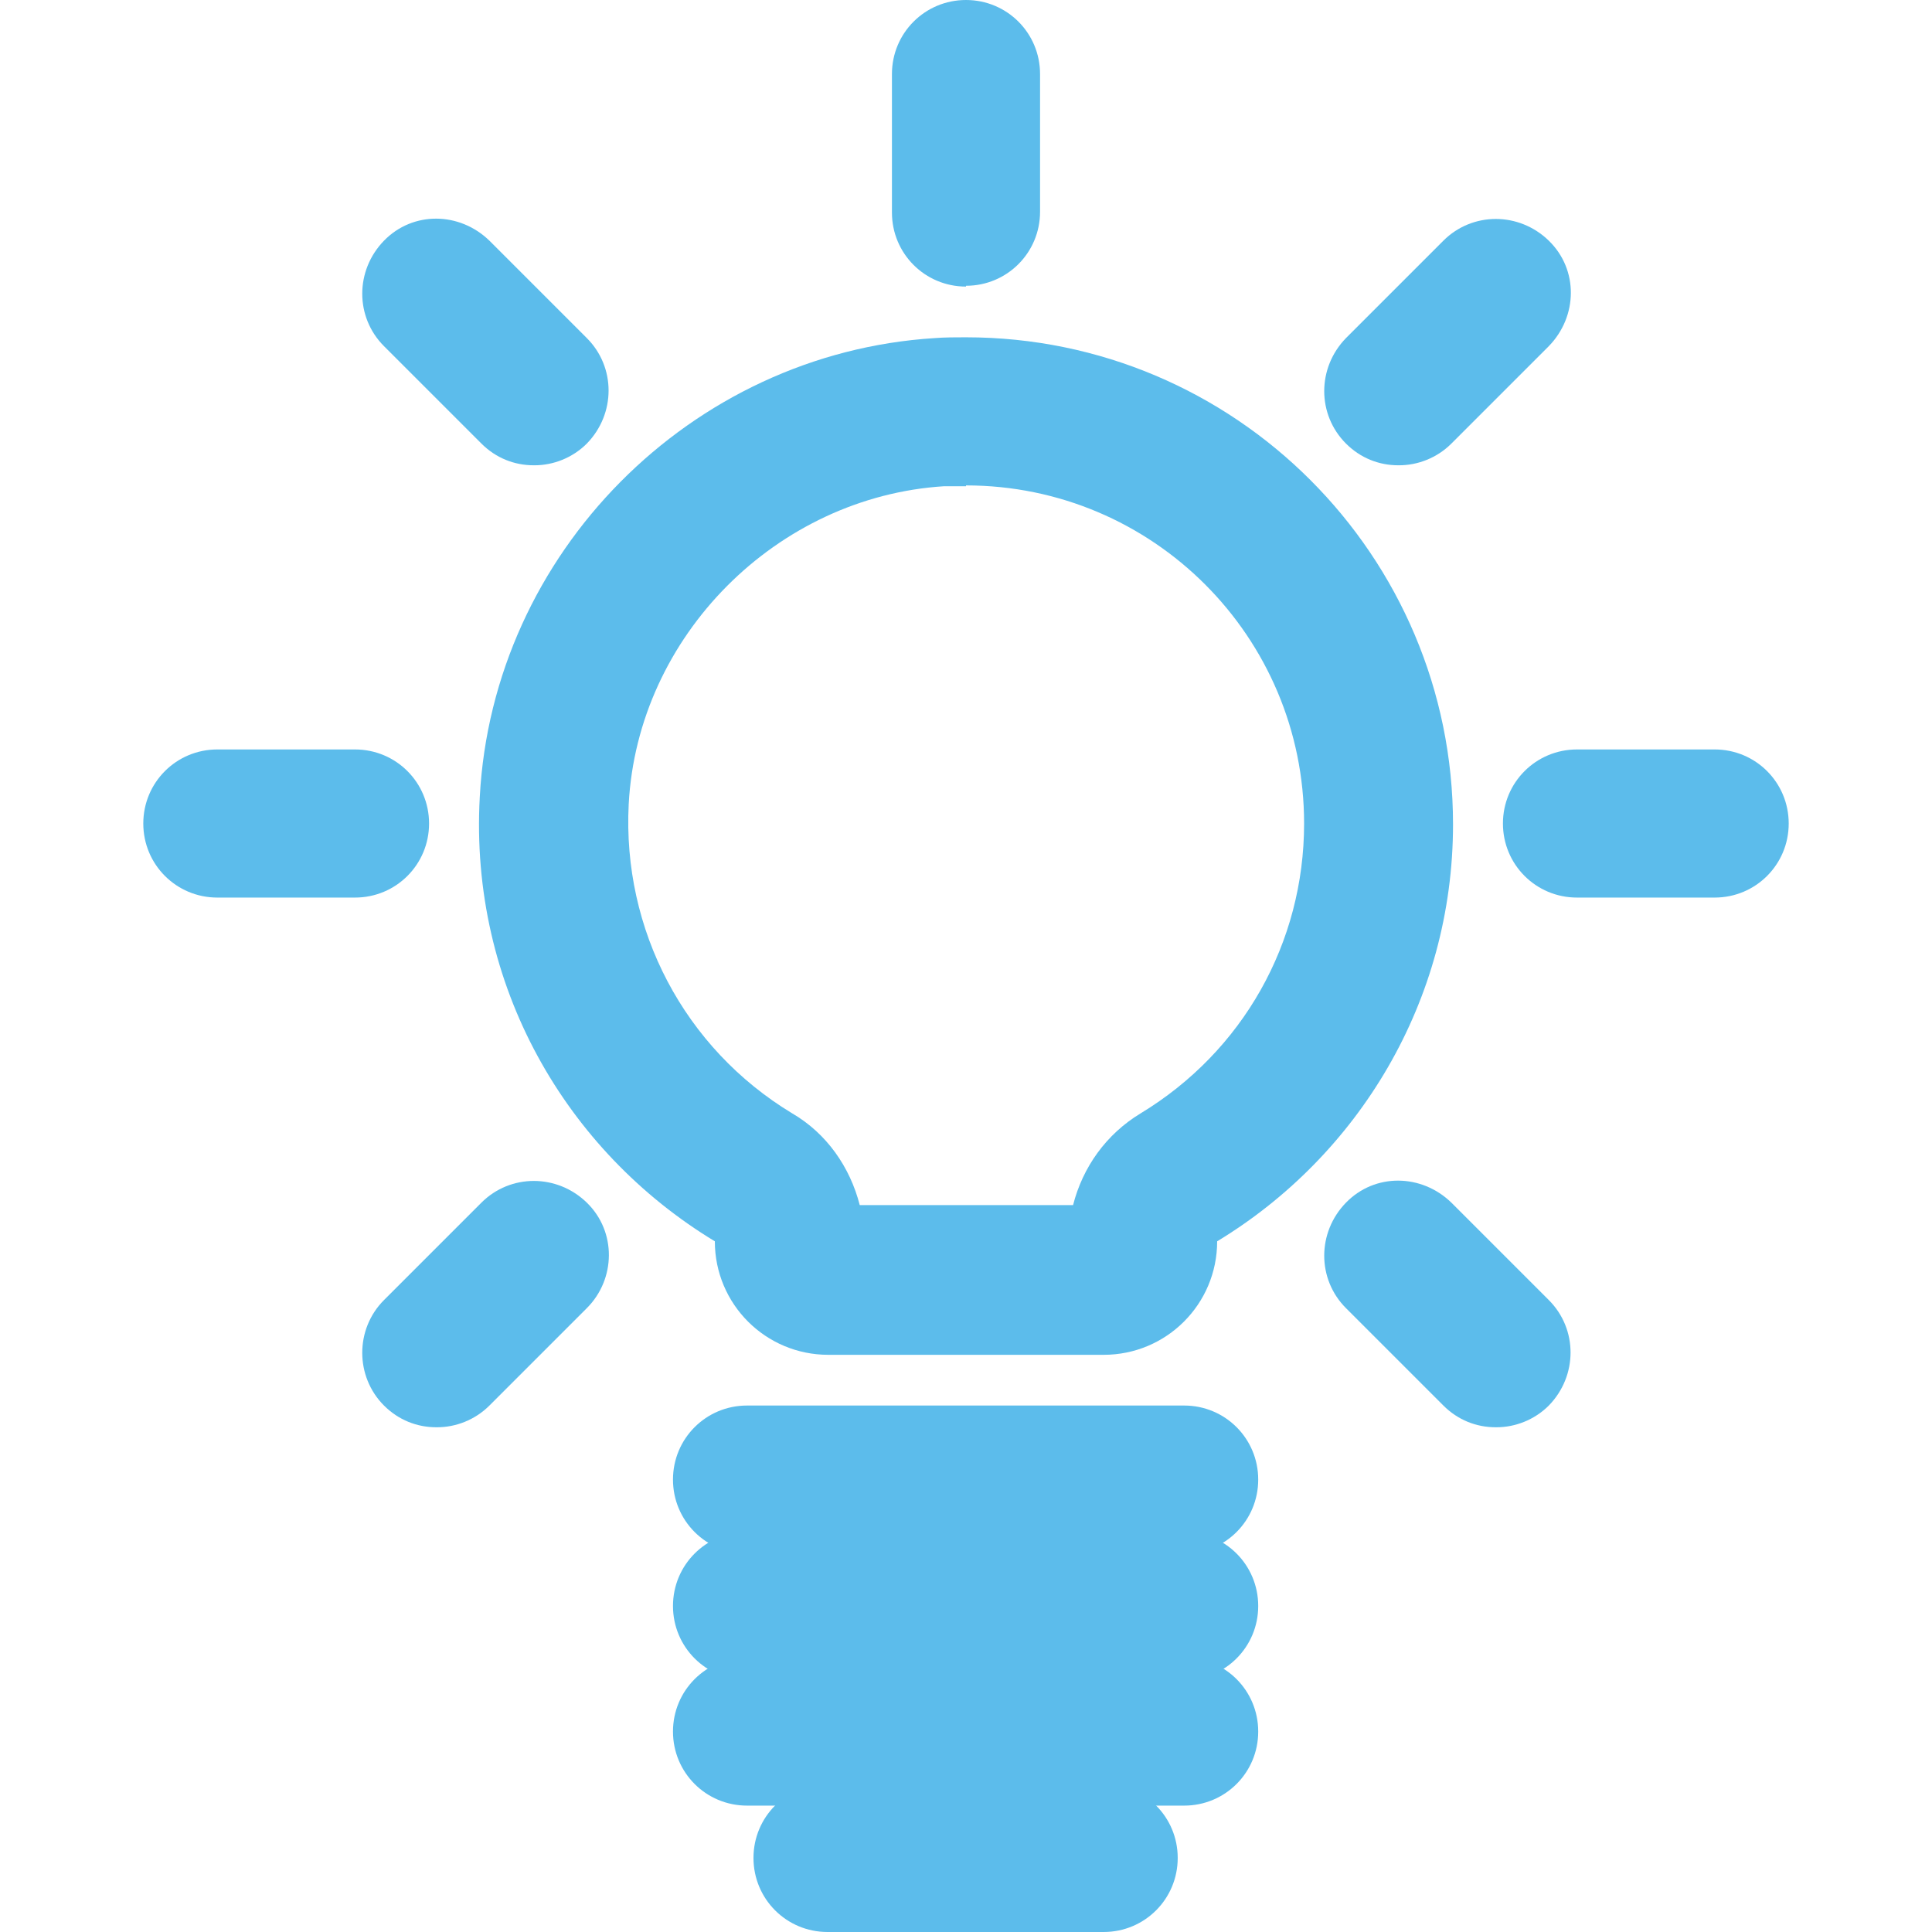 <?xml version="1.0" encoding="UTF-8"?><svg id="a" xmlns="http://www.w3.org/2000/svg" viewBox="0 0 24 24"><defs><style>.b{fill:#5cbceb;}</style></defs><path class="b" d="M12,6.03c2.32,0,4.2,1.88,4.2,4.2,0,1.48-.76,2.83-2.03,3.6-.43,.26-.72,.67-.84,1.14h-2.65c-.12-.47-.41-.89-.84-1.14-1.34-.81-2.11-2.28-2.03-3.84,.11-2.09,1.84-3.82,3.92-3.95,.09,0,.18,0,.27,0m0-1.85c-.13,0-.26,0-.39,.01-3.03,.19-5.49,2.67-5.65,5.7-.13,2.34,1.07,4.4,2.92,5.52,0,.78,.63,1.41,1.41,1.41h3.42c.78,0,1.41-.63,1.41-1.41,1.75-1.06,2.93-2.98,2.93-5.18,0-3.34-2.71-6.05-6.05-6.05h0Z"/><path class="b" d="M14.71,19.3h-5.43c-.51,0-.92-.41-.92-.92s.41-.92,.92-.92h5.43c.51,0,.92,.41,.92,.92s-.41,.92-.92,.92Z"/><path class="b" d="M14.71,20.87h-5.43c-.51,0-.92-.41-.92-.92s.41-.92,.92-.92h5.43c.51,0,.92,.41,.92,.92s-.41,.92-.92,.92Z"/><path class="b" d="M14.71,22.43h-5.43c-.51,0-.92-.41-.92-.92s.41-.92,.92-.92h5.43c.51,0,.92,.41,.92,.92s-.41,.92-.92,.92Z"/><path class="b" d="M13.71,24h-3.43c-.51,0-.92-.41-.92-.92s.41-.92,.92-.92h3.43c.51,0,.92,.41,.92,.92s-.41,.92-.92,.92Z"/><g><path class="b" d="M12,3.56c-.51,0-.92-.41-.92-.92V.92c0-.51,.41-.92,.92-.92s.92,.41,.92,.92v1.71c0,.51-.41,.92-.92,.92Z"/><path class="b" d="M6.63,5.78c-.24,0-.47-.09-.65-.27l-1.21-1.21c-.36-.36-.36-.94,0-1.31s.94-.36,1.31,0l1.21,1.21c.36,.36,.36,.94,0,1.31-.18,.18-.42,.27-.65,.27Z"/><path class="b" d="M4.41,11.15h-1.71c-.51,0-.92-.41-.92-.92s.41-.92,.92-.92h1.71c.51,0,.92,.41,.92,.92s-.41,.92-.92,.92Z"/><path class="b" d="M5.42,17.73c-.24,0-.47-.09-.65-.27-.36-.36-.36-.95,0-1.31l1.21-1.21c.36-.36,.94-.36,1.31,0s.36,.95,0,1.31l-1.21,1.21c-.18,.18-.42,.27-.65,.27Z"/><path class="b" d="M18.58,17.73c-.24,0-.47-.09-.65-.27l-1.21-1.21c-.36-.36-.36-.94,0-1.31s.94-.36,1.31,0l1.21,1.21c.36,.36,.36,.94,0,1.31-.18,.18-.42,.27-.65,.27Z"/><path class="b" d="M21.3,11.15h-1.71c-.51,0-.92-.41-.92-.92s.41-.92,.92-.92h1.71c.51,0,.92,.41,.92,.92s-.41,.92-.92,.92Z"/><path class="b" d="M17.37,5.78c-.24,0-.47-.09-.65-.27-.36-.36-.36-.94,0-1.31l1.21-1.21c.36-.36,.94-.36,1.31,0s.36,.94,0,1.31l-1.21,1.21c-.18,.18-.42,.27-.65,.27Z"/></g></svg>